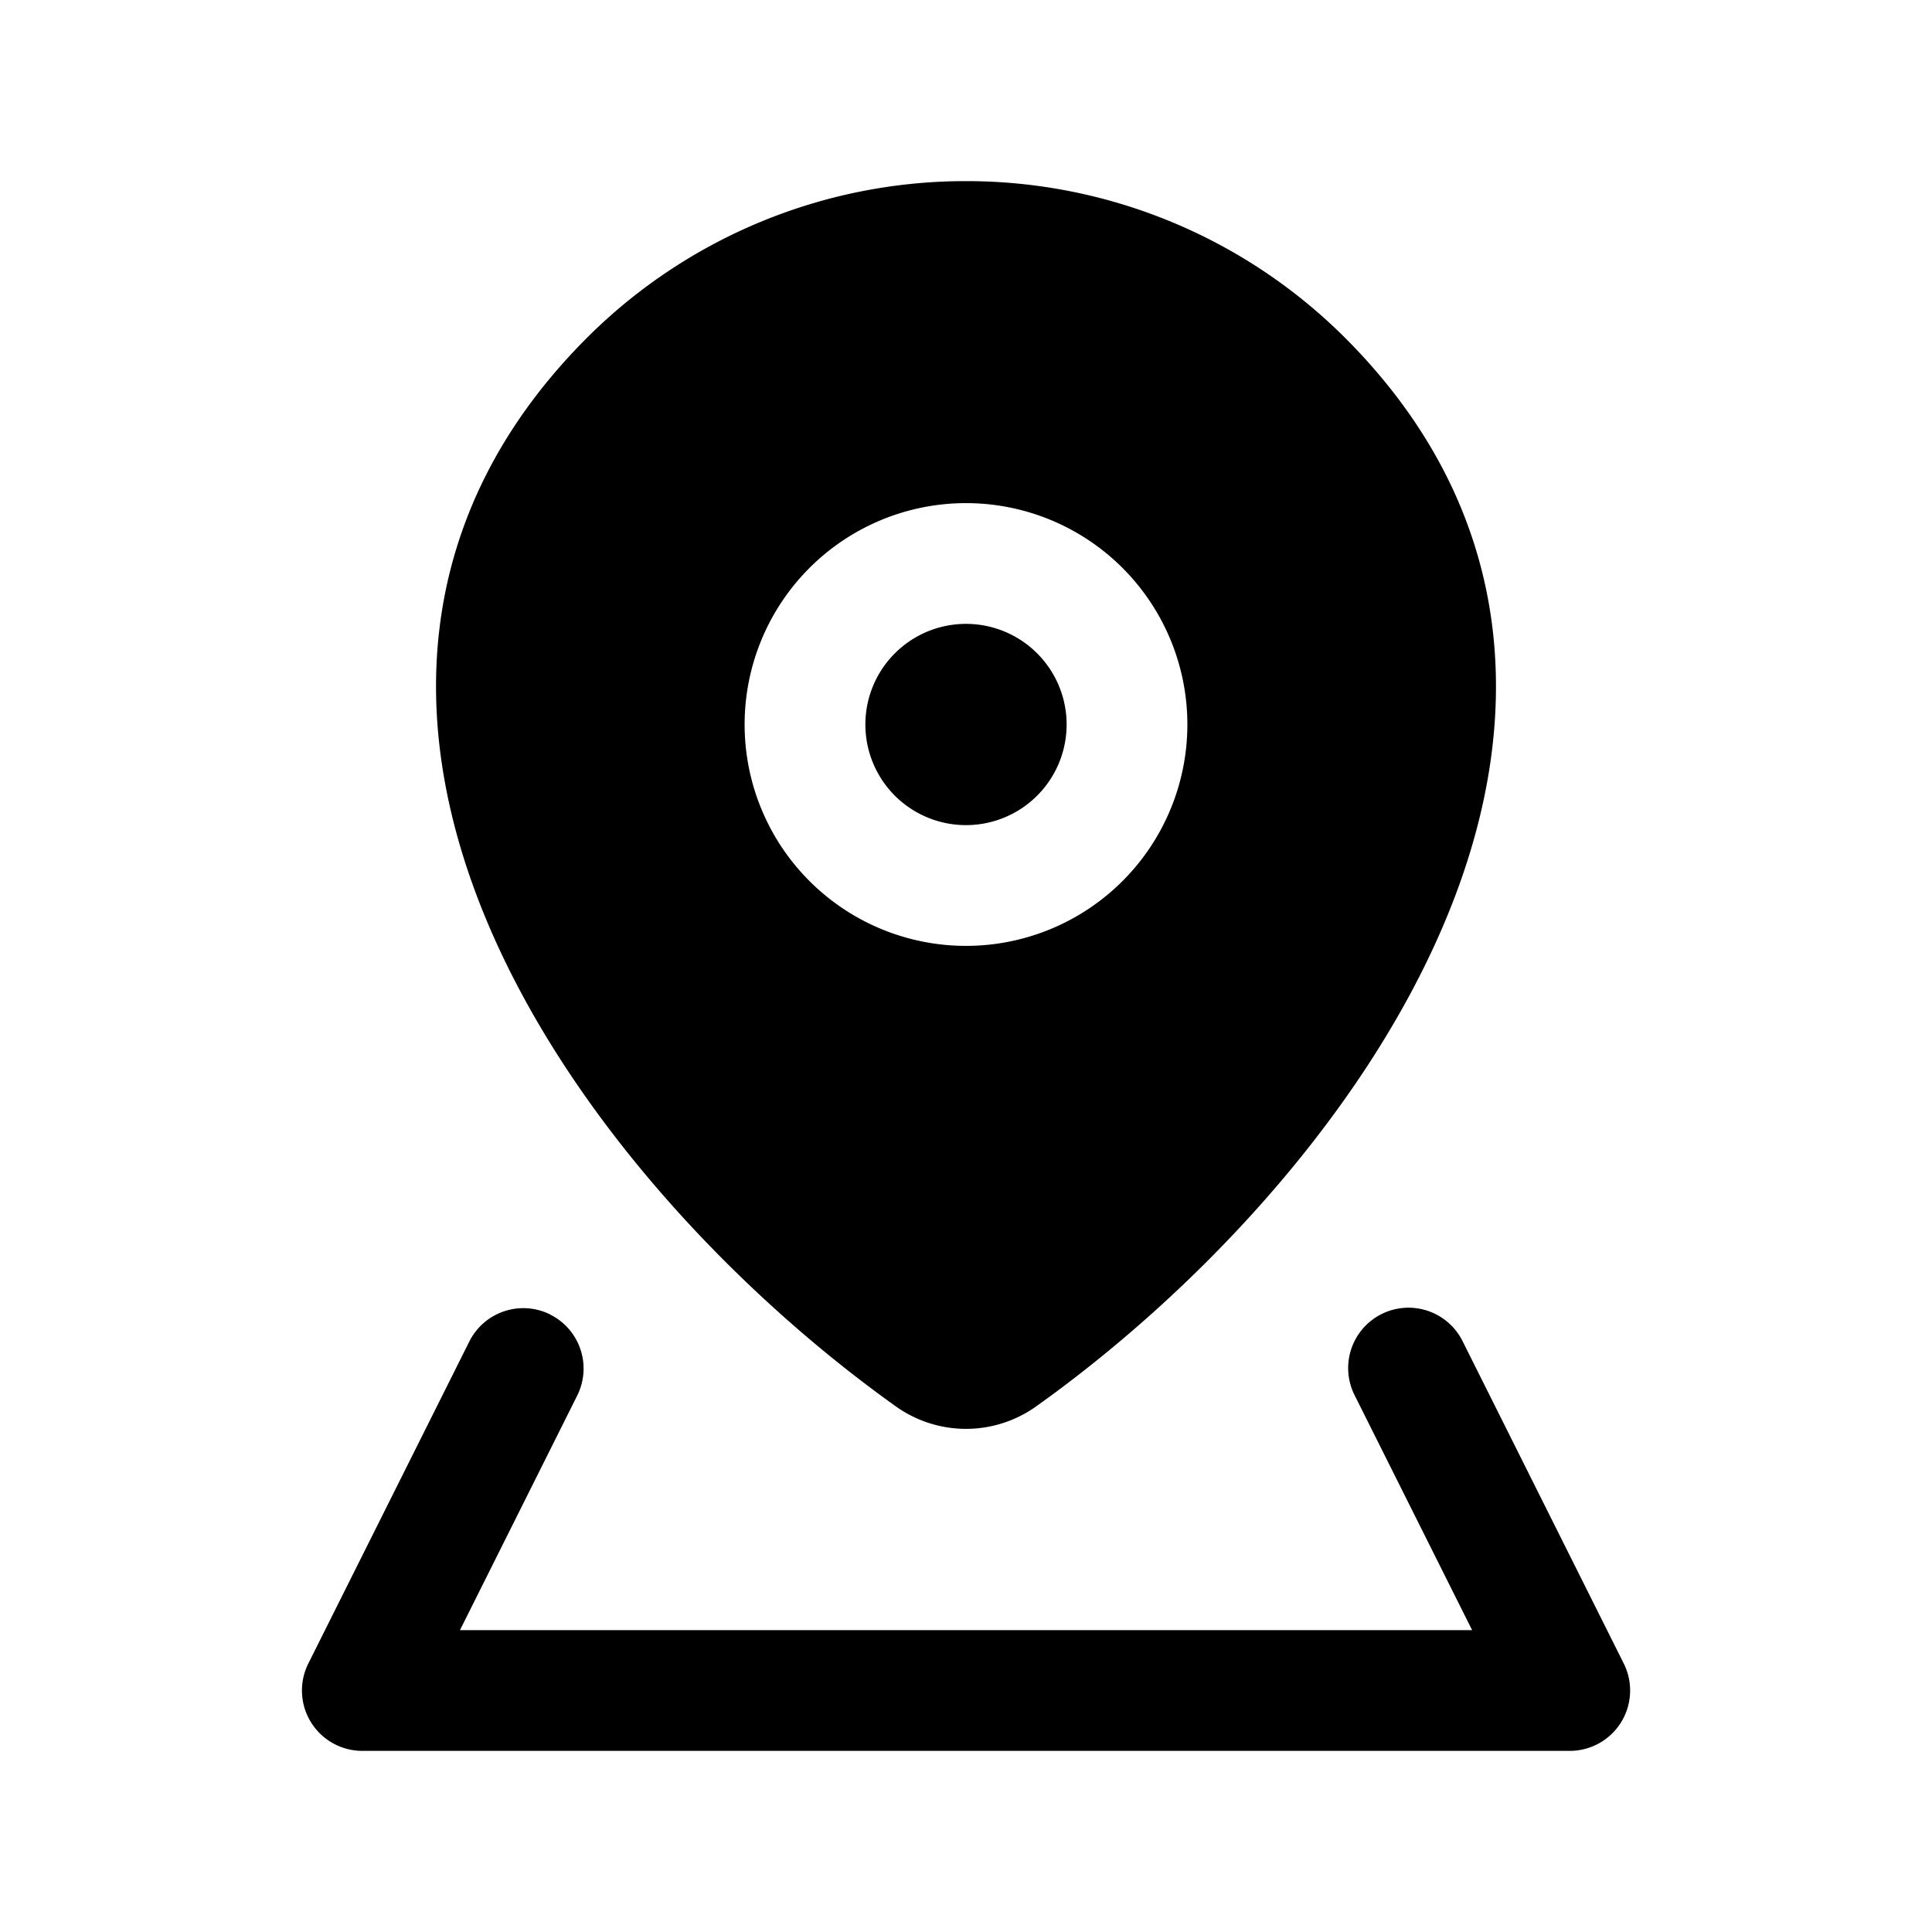 <svg width="24" height="24" fill="currentColor" viewBox="0 0 24 24" xmlns="http://www.w3.org/2000/svg"><path fill-rule="evenodd" d="M6.835 16.33a.75.75 0 0 1 .336 1.005L5.714 20.25h12.573l-1.458-2.915a.75.75 0 1 1 1.342-.67l2 4a.75.75 0 0 1-.671 1.085h-15a.75.75 0 0 1-.67-1.085l2-4a.75.75 0 0 1 1.005-.336"/><path d="M10.75 9a1.25 1.25 0 1 1 2.5 0 1.25 1.25 0 0 1-2.5 0"/><path fill-rule="evenodd" d="M12 2.25a6.654 6.654 0 0 0-4.675 1.913c-1.12 1.107-1.71 2.35-1.866 3.647-.154 1.283.123 2.564.642 3.756 1.032 2.368 3.076 4.513 5.028 5.905a1.5 1.5 0 0 0 1.742 0c1.953-1.392 3.996-3.537 5.028-5.905.52-1.192.796-2.473.642-3.756-.156-1.296-.745-2.54-1.866-3.647A6.655 6.655 0 0 0 12 2.25m0 4a2.75 2.75 0 1 0 0 5.5 2.75 2.75 0 0 0 0-5.5"/></svg>